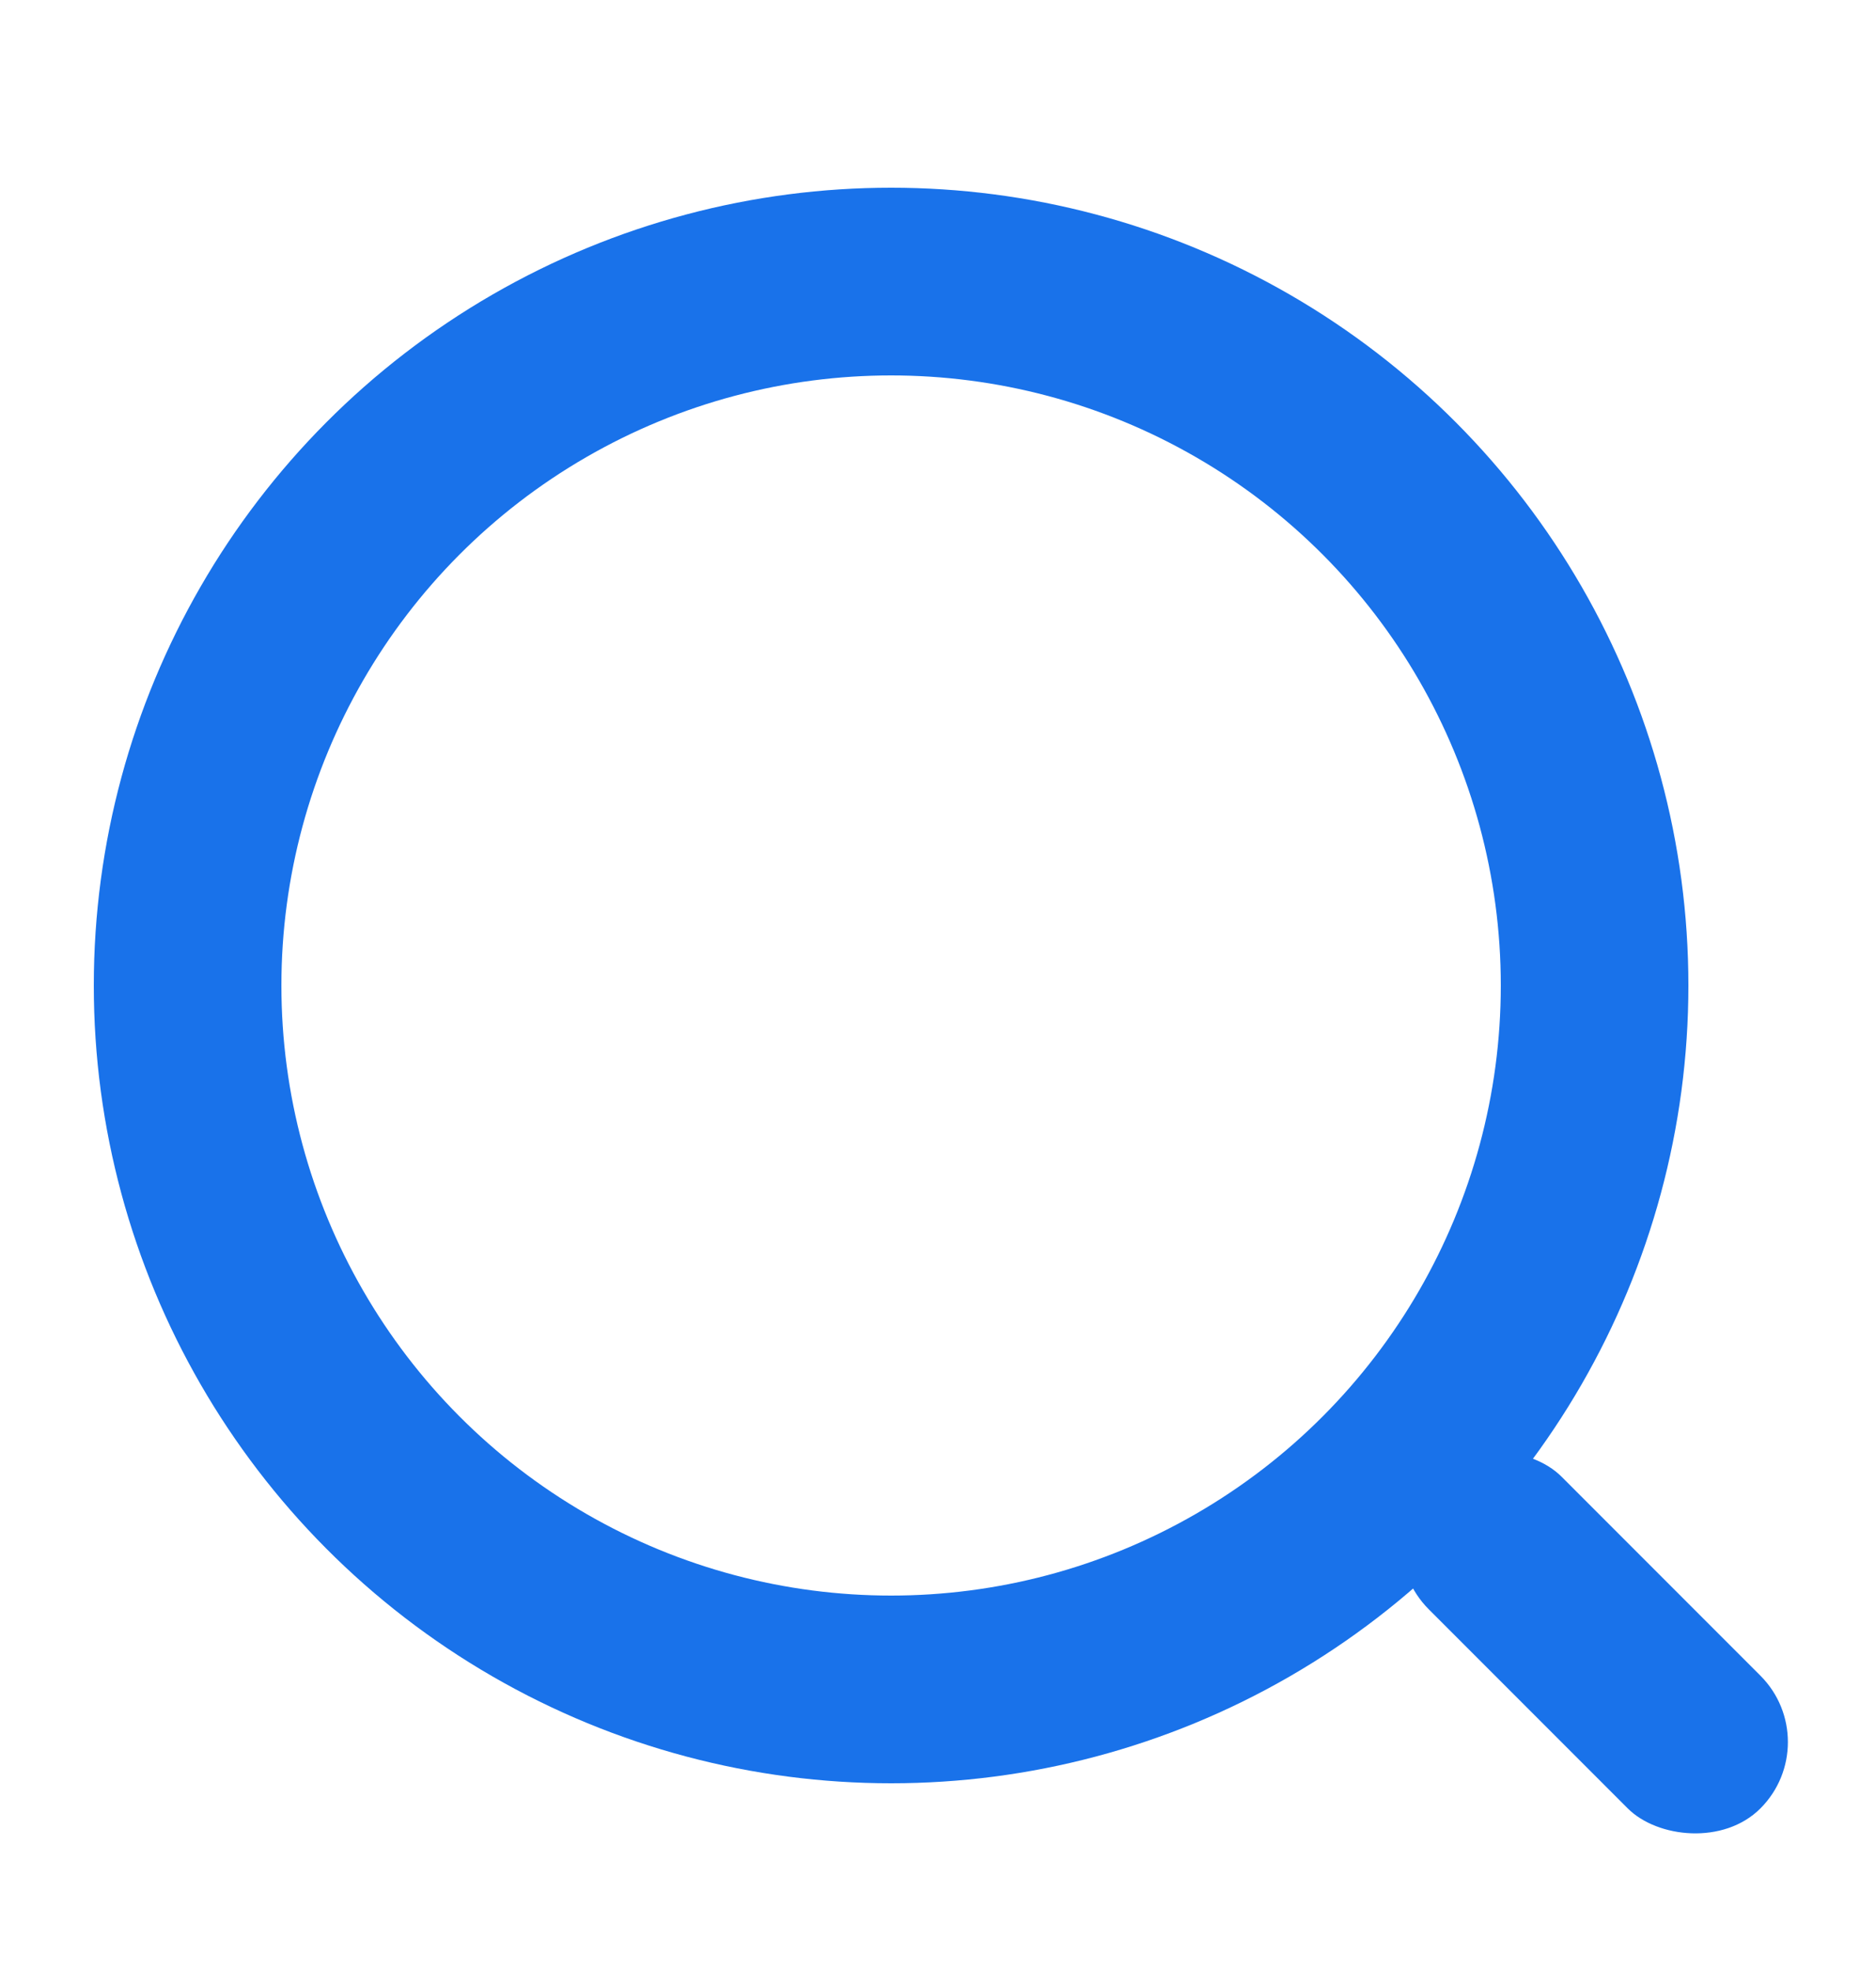 <?xml version="1.0" encoding="UTF-8"?>
<svg width="20px" height="21px" viewBox="0 0 20 21" version="1.1" xmlns="http://www.w3.org/2000/svg" xmlns:xlink="http://www.w3.org/1999/xlink">
    <!-- Generator: Sketch 57.1 (83088) - https://sketch.com -->
    <title>icon_Seach</title>
    <desc>Created with Sketch.</desc>
    <g id="icon_Seach" stroke="none" stroke-width="1" fill="none" fill-rule="evenodd">
        <circle id="椭圆形" stroke="#1972EA" stroke-width="2" cx="9.5" cy="10.5" r="7.5"></circle>
        <rect id="矩形" fill="#1972EA" transform="translate(17, 17.5) rotate(-45) translate(-17, -17.5) " x="16" y="15" width="2" height="5" rx="1"></rect>
    </g>
</svg>
